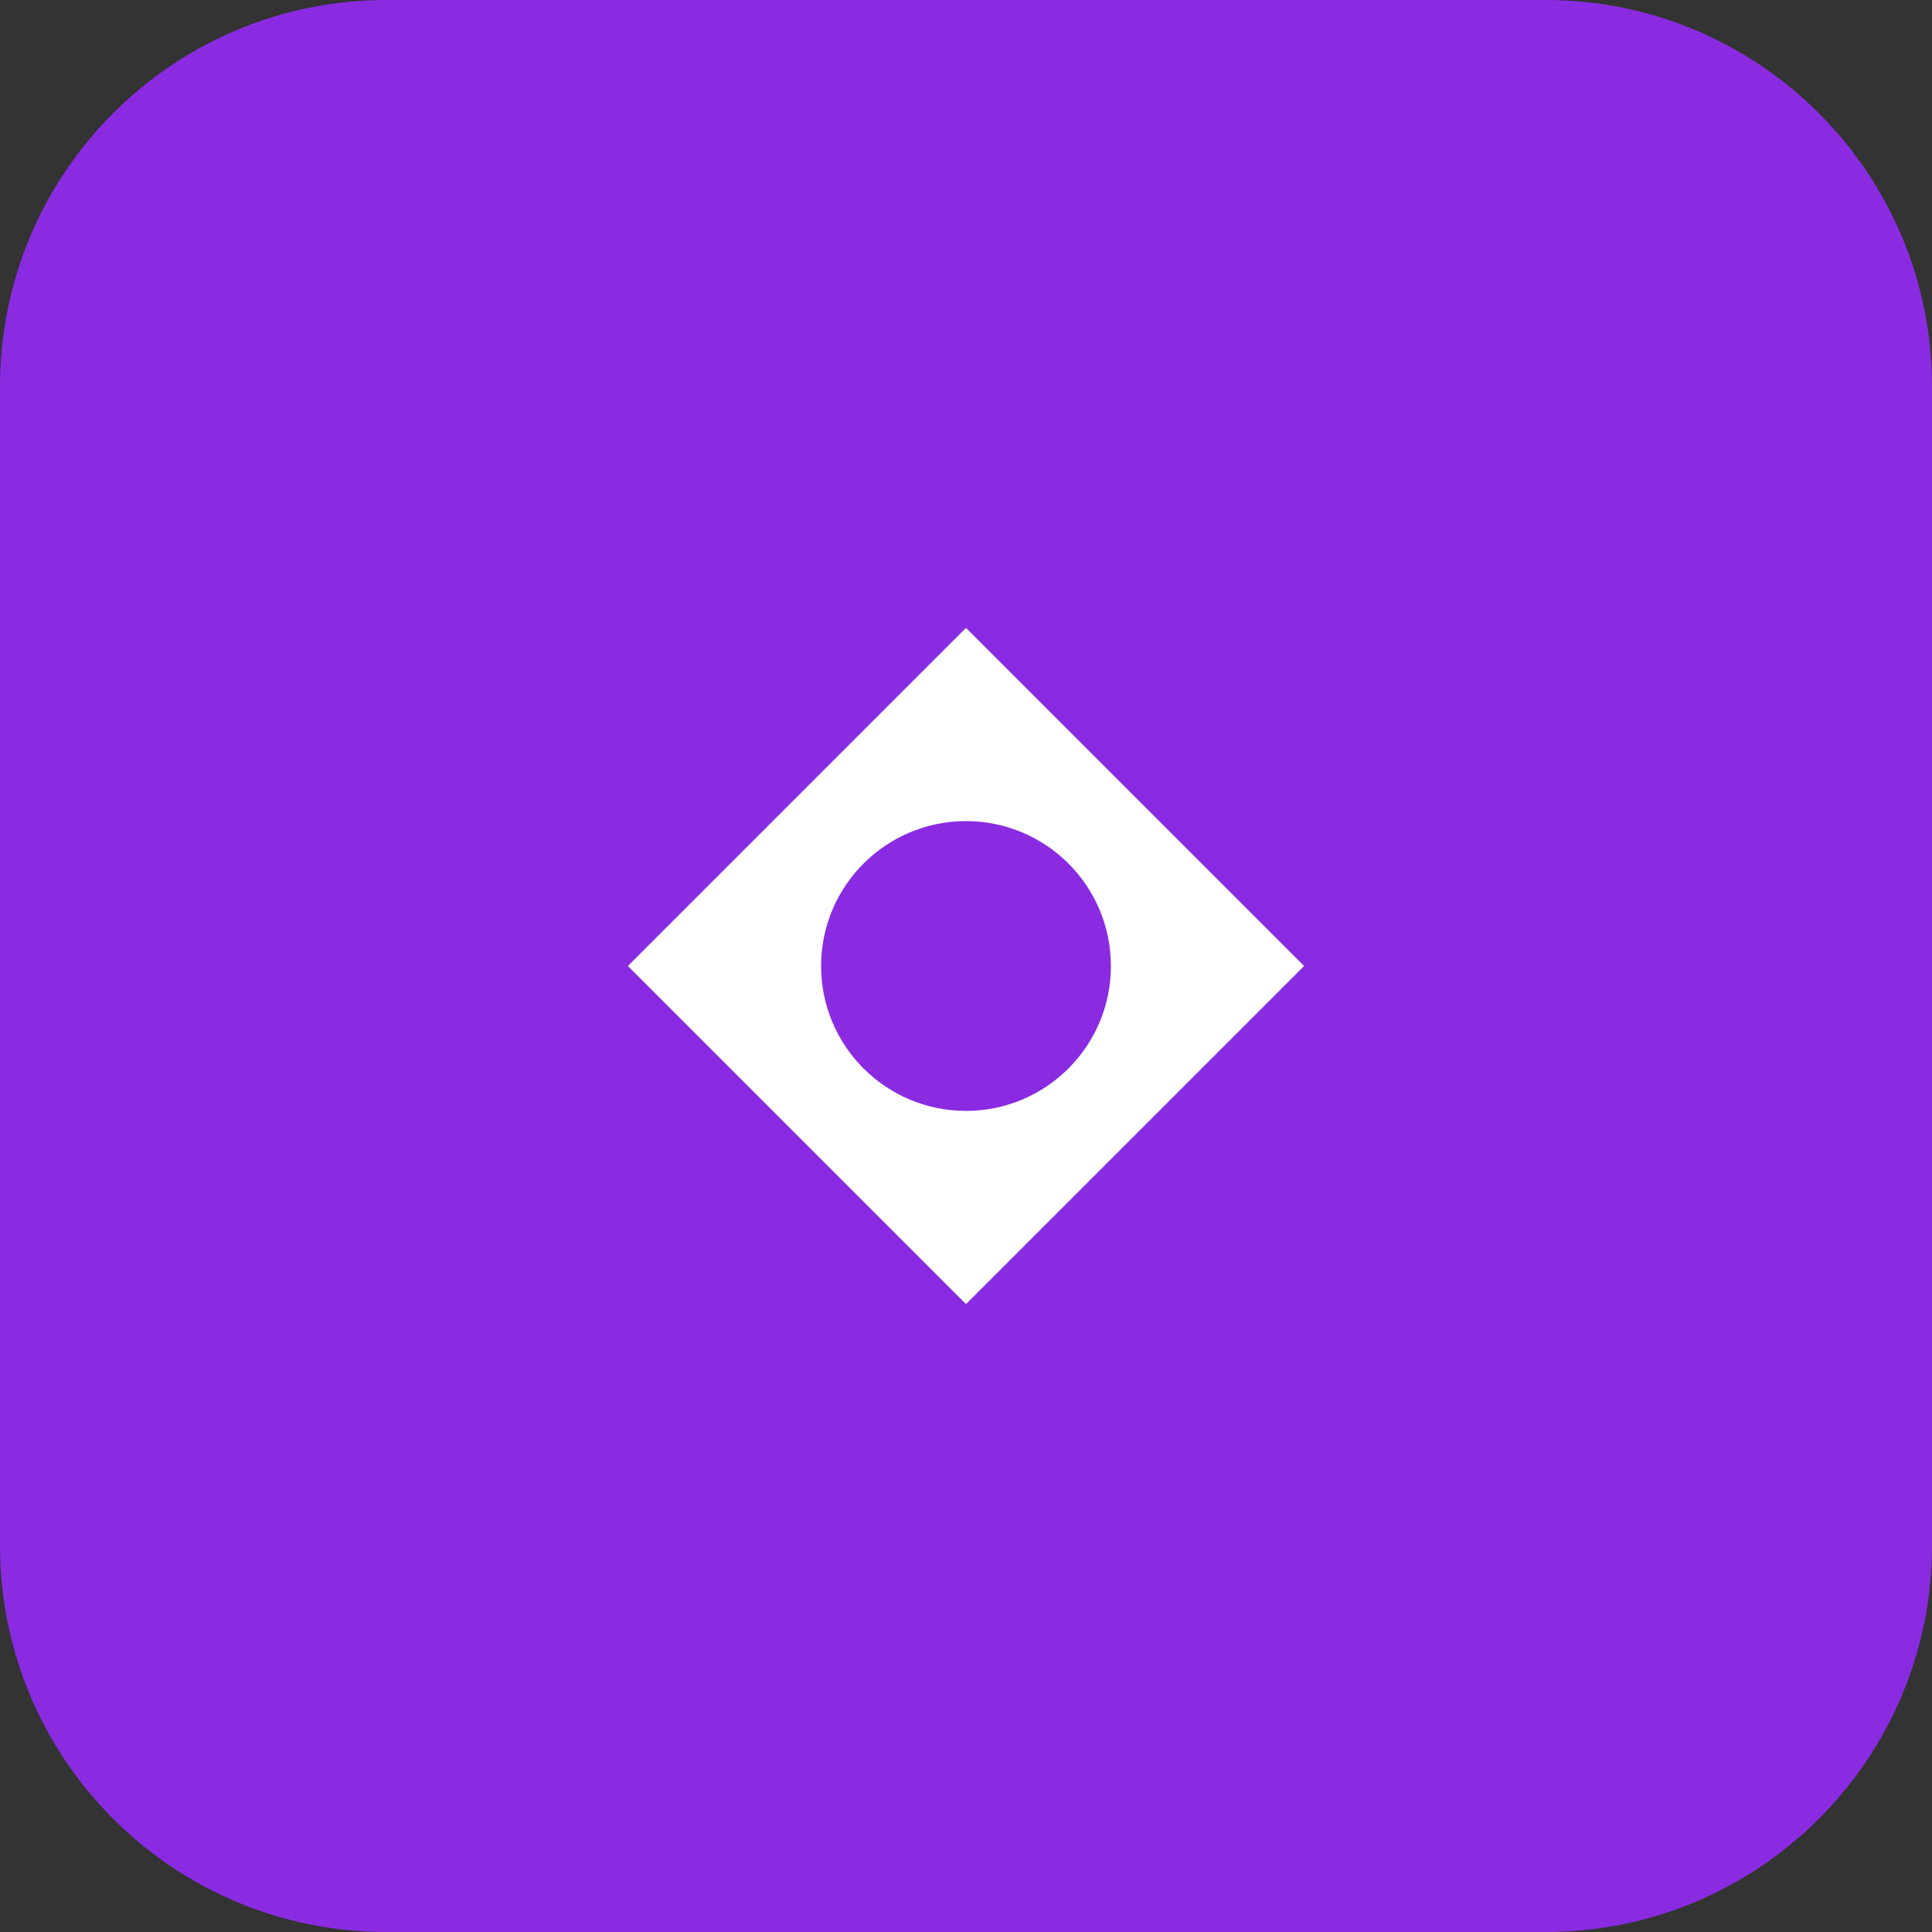 <svg xmlns="http://www.w3.org/2000/svg" width="192" height="192" viewBox="0 0 40 40" fill="none">
  <rect x="0" y="0" width="40" height="40" fill="#333333" stroke="none"/>
  <path d="M0 8C0 3.582 3.582 0 8 0H32C36.418 0 40 3.582 40 8V32C40 36.418 36.418 40 32 40H8C3.582 40 0 36.418 0 32V8Z" fill="#8A2BE2"/>
  <path d="M13 20L20 13L27 20L20 27L13 20Z" fill="white"/>
  <circle cx="20" cy="20" r="3" fill="#8A2BE2"/>
</svg>
